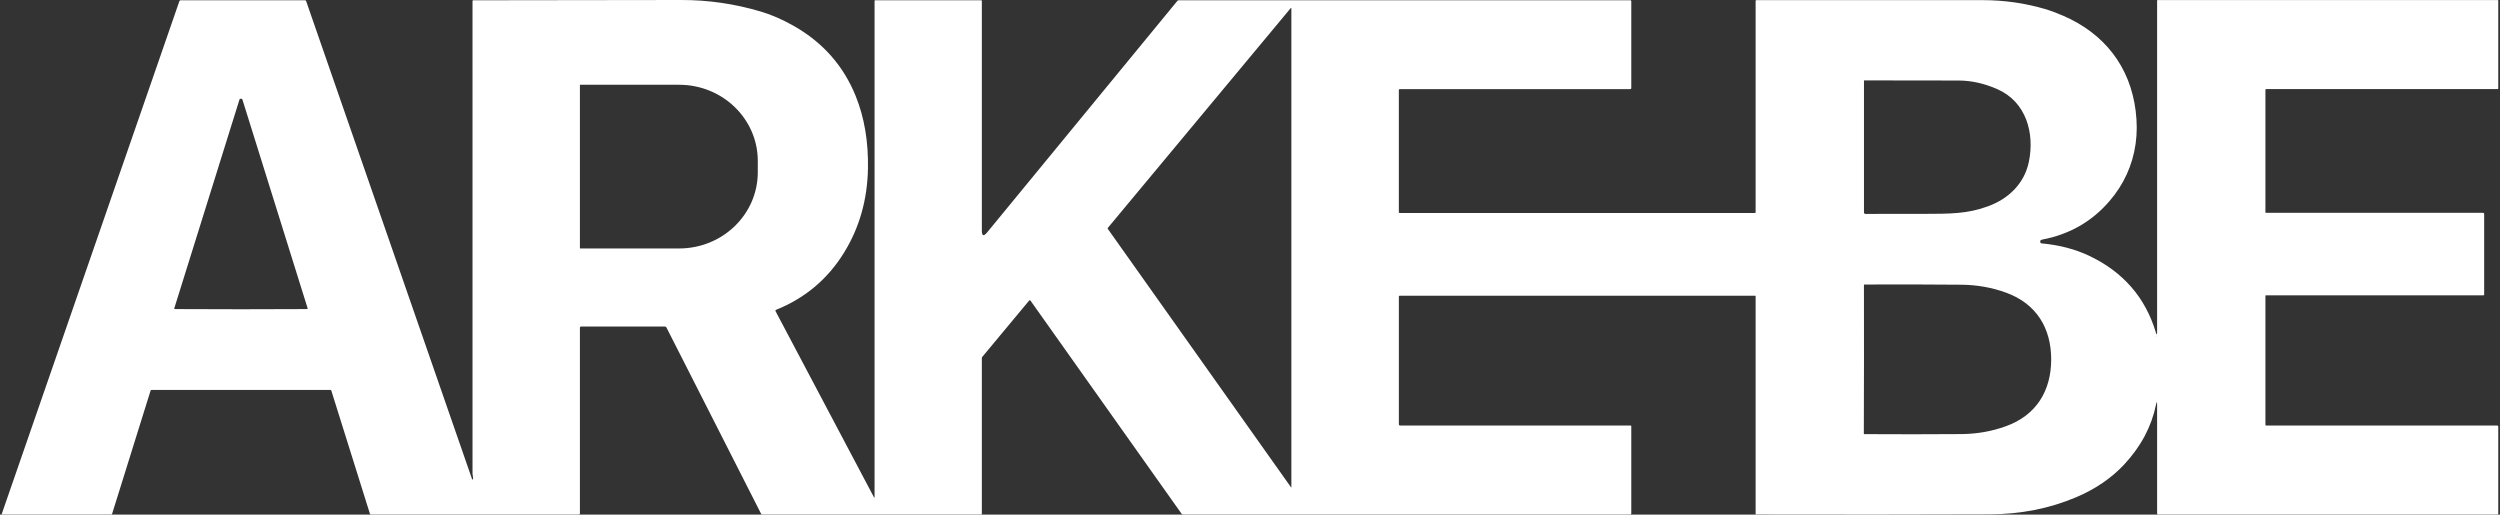 <svg width="719" height="148" viewBox="0 0 719 148" fill="none" xmlns="http://www.w3.org/2000/svg">
<rect x="0" y="0" width="719" height="148" fill="#333333" stroke="none"/>
<path d="M620.07 116.389C618.765 122.71 615.712 128.445 610.908 133.59C607.238 137.526 602.624 140.671 597.064 143.023C589.421 146.259 581.108 147.896 572.13 147.929C551.085 148.01 528.705 148.02 504.996 147.967C504.954 147.967 504.916 147.929 504.916 147.887V85.163C504.916 85.102 504.868 85.054 504.807 85.054H402.541C402.389 85.054 402.313 85.13 402.313 85.282V121.977C402.313 122.253 402.451 122.391 402.721 122.391H468.992C469.082 122.391 469.158 122.462 469.158 122.553V147.663C469.158 147.877 469.049 147.987 468.83 147.987H340.254C340.078 147.987 339.936 147.915 339.832 147.772L296.354 86.439C296.278 86.339 296.141 86.315 296.041 86.387C296.027 86.396 296.012 86.41 295.998 86.425L282.458 102.697C282.406 102.759 282.378 102.84 282.378 102.92V147.777C282.378 147.915 282.306 147.987 282.169 147.987H219.141C219.056 147.987 218.98 147.939 218.942 147.868L191.658 94.163C191.573 94.001 191.406 93.902 191.226 93.902H167.133C166.938 93.902 166.781 94.059 166.781 94.254V147.644C166.781 147.872 166.667 147.987 166.439 147.987H106.659C106.522 147.987 106.436 147.925 106.398 147.796L95.289 112.344C95.251 112.225 95.142 112.139 95.014 112.139H43.589C43.442 112.139 43.347 112.211 43.304 112.349L32.219 147.853C32.195 147.934 32.119 147.987 32.029 147.987H0.662C0.52 147.987 0.472 147.92 0.515 147.782L51.593 0.324C51.645 0.172 51.788 0.072 51.949 0.072H87.703C87.873 0.072 87.987 0.153 88.044 0.314L135.676 137.54C135.866 138.087 135.994 138.092 136.056 137.554C136.07 137.402 136.051 137.188 135.989 136.912C135.927 136.645 135.899 136.436 135.899 136.279C135.885 105.895 135.88 60.567 135.894 0.291C135.894 0.176 135.984 0.081 136.098 0.081C168.884 0.048 188.814 0.019 195.888 0C203.679 -0.019 211.332 1.095 218.847 3.337C221.938 4.255 225.109 5.645 228.361 7.496C236.683 12.241 242.599 18.952 246.107 27.638C248.599 33.815 249.772 40.769 249.625 48.502C249.454 57.436 247.17 65.469 242.779 72.604C238.074 80.247 231.546 85.749 223.2 89.104C223.053 89.166 222.982 89.333 223.039 89.48C223.039 89.49 223.048 89.499 223.053 89.509L251.31 142.937C251.453 143.208 251.524 143.194 251.524 142.884V0.233C251.524 0.124 251.581 0.072 251.69 0.072H282.193C282.297 0.072 282.378 0.153 282.378 0.257V66.274C282.378 67.887 282.89 68.073 283.911 66.826L338.597 0.272C338.706 0.138 338.849 0.072 339.025 0.072H468.873C469.03 0.072 469.158 0.2 469.158 0.357V25.301C469.158 25.524 469.044 25.634 468.821 25.634H402.565C402.394 25.634 402.308 25.72 402.308 25.891V60.986C402.308 61.143 402.432 61.267 402.589 61.267H504.702C504.844 61.267 504.916 61.196 504.916 61.048V0.267C504.916 0.11 504.996 0.029 505.153 0.029C535 0.015 556.687 0.015 570.217 0.038C576.365 0.048 582.3 0.885 588.02 2.556C589.625 3.022 591.405 3.679 593.356 4.522C605.173 9.624 612.626 19.104 614.222 31.912C614.635 35.243 614.63 38.403 614.198 41.392C613.301 47.584 610.794 53.071 606.678 57.845C601.627 63.713 595.208 67.392 587.417 68.891C587.09 68.953 586.89 69.053 586.829 69.186C586.748 69.362 586.738 69.543 586.81 69.739C586.862 69.896 586.971 69.981 587.137 69.996C592.26 70.457 596.874 71.666 600.976 73.632C610.666 78.267 617.013 85.592 620.023 95.605C620.265 96.4 620.384 96.386 620.384 95.553V0.176C620.384 0.072 620.436 0.019 620.54 0.019H718.377C718.443 0.019 718.5 0.076 718.5 0.143V25.463C718.5 25.548 718.429 25.62 718.343 25.62H651.75C651.608 25.62 651.537 25.691 651.537 25.834V61.129C651.537 61.167 651.57 61.2 651.608 61.2H714.104C714.294 61.2 714.446 61.353 714.446 61.543V84.697C714.446 84.854 714.37 84.935 714.213 84.935H651.66C651.594 84.935 651.537 84.987 651.537 85.054V122.181C651.537 122.319 651.608 122.391 651.75 122.391H718.225C718.41 122.391 718.5 122.481 718.5 122.667V147.749C718.5 147.906 718.419 147.987 718.258 147.987H620.707C620.493 147.987 620.384 147.882 620.384 147.668V116.423C620.384 115.385 620.279 115.376 620.07 116.389ZM371.322 140.181C371.374 140.253 371.398 140.243 371.398 140.157V2.47C371.398 2.232 371.322 2.204 371.17 2.385L318.596 65.56C318.534 65.636 318.53 65.717 318.587 65.798L371.322 140.181ZM536.078 61.124C536.078 61.338 536.254 61.514 536.472 61.519C543.209 61.533 548.721 61.529 553.012 61.51C560.86 61.481 565.745 61.548 571.831 59.301C577.756 57.117 582.228 52.729 583.505 46.518C585.205 38.246 582.717 29.284 574.438 25.643C570.706 24.002 567.008 23.173 563.338 23.159C554.28 23.121 545.227 23.107 536.178 23.121C536.121 23.121 536.078 23.164 536.078 23.221V61.124ZM166.781 24.501V71.333C166.781 71.4 166.838 71.457 166.905 71.457H195.314C207.809 71.457 217.94 61.648 217.94 49.545V46.289C217.94 34.186 207.809 24.378 195.314 24.378H166.905C166.838 24.378 166.781 24.435 166.781 24.501ZM69.297 28.385C69.244 28.385 69.192 28.385 69.145 28.399C69.002 28.428 68.912 28.509 68.869 28.647L50.136 88.624C50.084 88.8 50.145 88.885 50.33 88.89C54.081 88.923 60.405 88.942 69.297 88.942C78.189 88.942 84.512 88.923 88.267 88.89C88.453 88.89 88.514 88.8 88.462 88.624L69.724 28.647C69.681 28.509 69.591 28.428 69.453 28.399C69.401 28.39 69.349 28.385 69.297 28.385ZM536.083 103.339C536.083 110.459 536.064 117.579 536.035 124.694C536.035 124.804 536.088 124.856 536.197 124.856C545.583 124.913 554.869 124.909 564.06 124.842C568.565 124.809 572.862 124.052 576.949 122.567C585.637 119.416 589.915 112.401 589.924 103.382C589.929 94.363 585.661 87.343 576.978 84.178C572.89 82.689 568.598 81.922 564.093 81.884C554.902 81.803 545.616 81.784 536.23 81.827C536.121 81.827 536.069 81.88 536.069 81.989C536.083 89.104 536.088 96.224 536.083 103.339ZM620.203 96.662C620.203 96.691 620.208 96.714 620.213 96.738C620.241 96.871 620.26 96.867 620.265 96.719C620.27 96.581 620.256 96.538 620.218 96.6C620.203 96.619 620.199 96.638 620.203 96.662Z" fill="white"/>
</svg>
